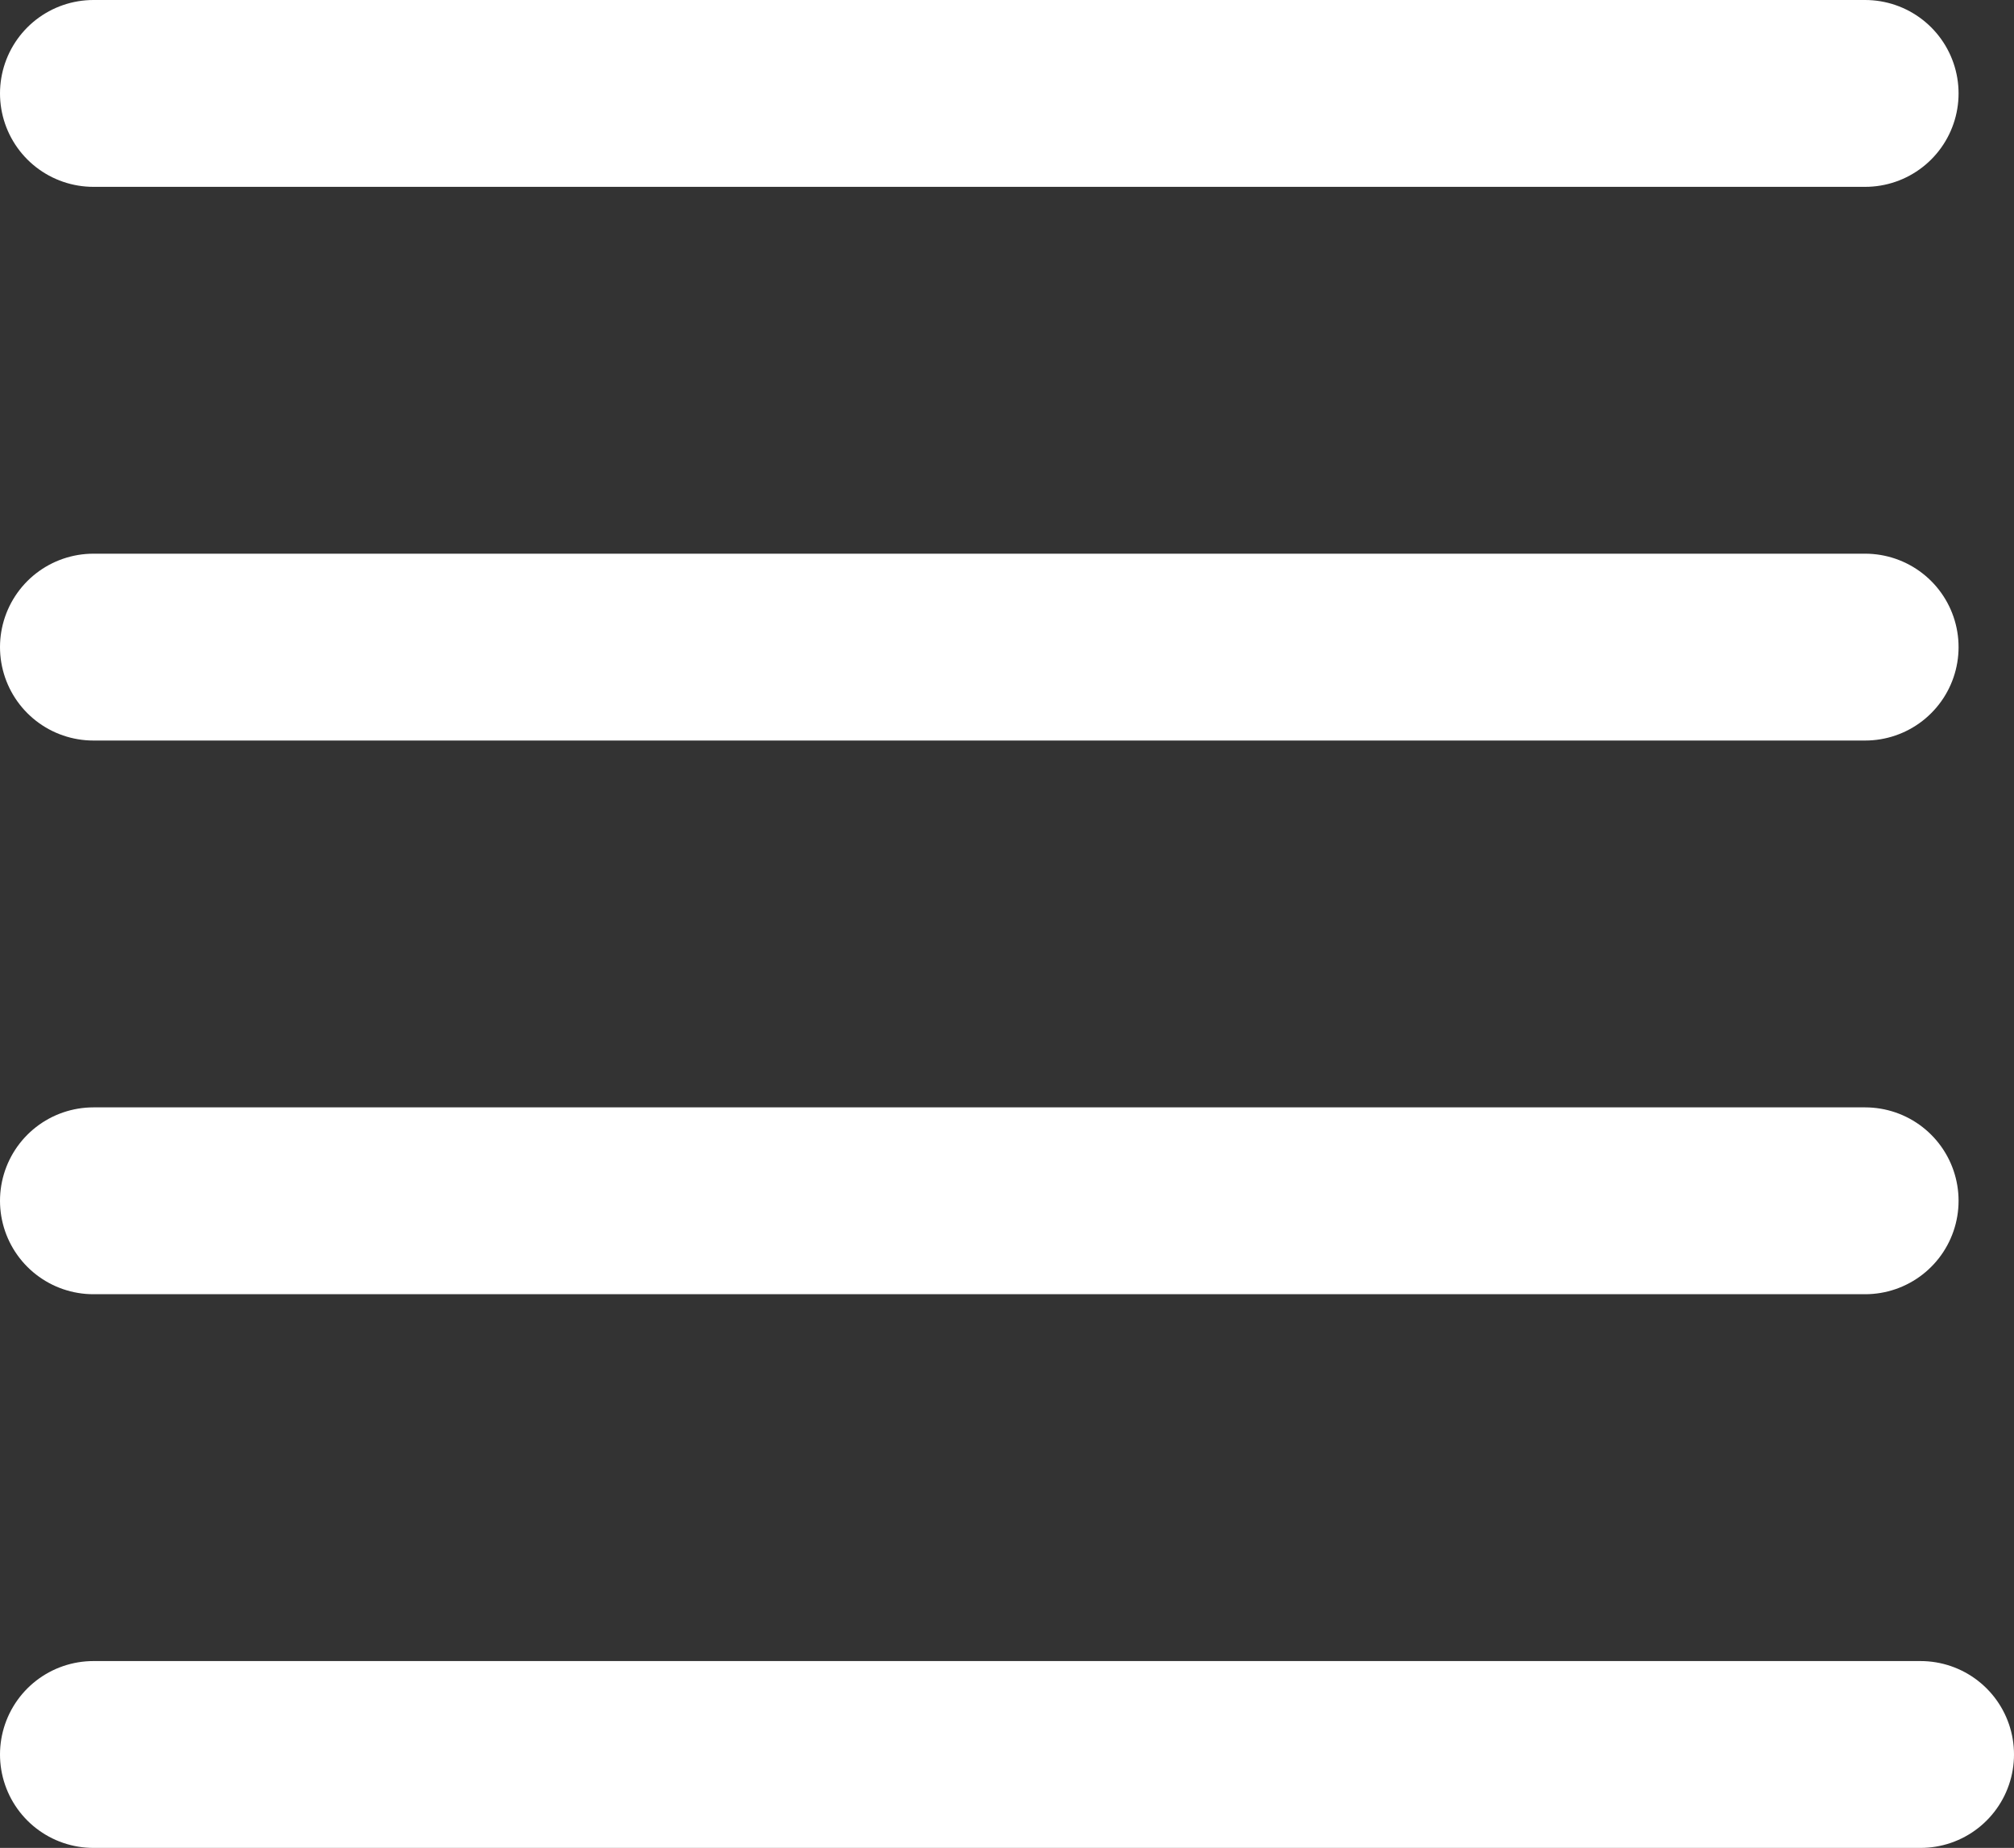 <svg xmlns="http://www.w3.org/2000/svg" width="16.168" height="14.835" viewBox="0 0 16.168 14.835">
  <rect x="0" y="0" width="16.168" height="14.835" fill="#333333" stroke="none"/>
  <g id="그룹_38033" data-name="그룹 38033" transform="translate(0.75 -1.956)">
    <g id="그룹_38034" data-name="그룹 38034" transform="translate(0 2.706)">
      <line id="선_1949" data-name="선 1949" x2="14.223" transform="translate(0 0)" fill="none" stroke="#fff" stroke-linecap="round" stroke-width="1.5"/>
      <line id="선_1950" data-name="선 1950" x2="14.223" transform="translate(0 4.445)" fill="none" stroke="#fff" stroke-linecap="round" stroke-width="1.5"/>
      <line id="선_1951" data-name="선 1951" x2="14.223" transform="translate(0 8.89)" fill="none" stroke="#fff" stroke-linecap="round" stroke-width="1.5"/>
      <line id="선_1952" data-name="선 1952" x2="14.668" transform="translate(0 13.335)" fill="none" stroke="#fff" stroke-linecap="round" stroke-width="1.5"/>
    </g>
  </g>
</svg>
